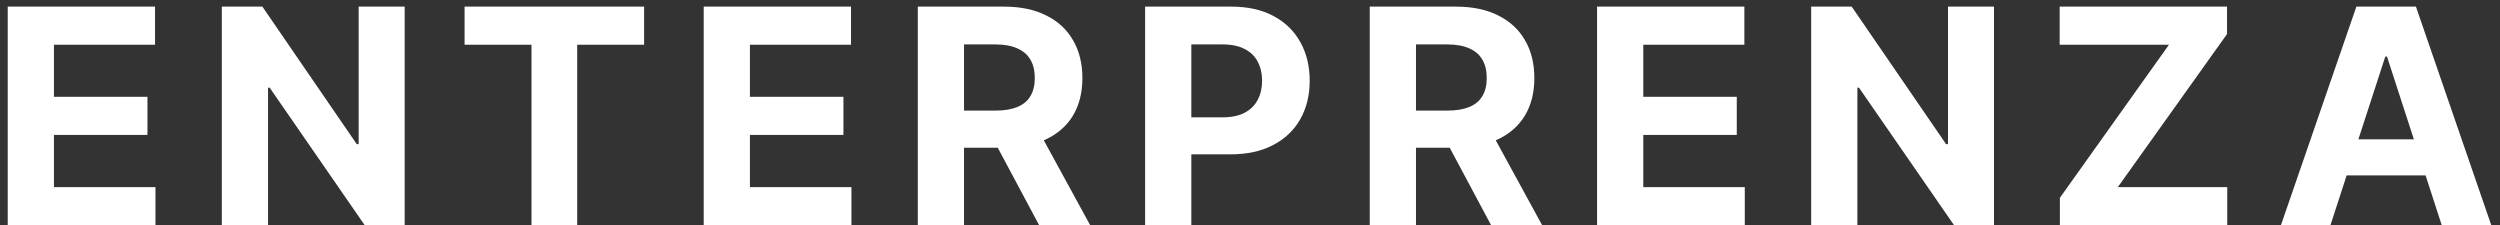 <?xml version="1.0" encoding="UTF-8"?> <svg xmlns="http://www.w3.org/2000/svg" width="222" height="20" viewBox="0 0 222 20" fill="none"><rect x="0" y="0" width="222" height="20" fill="#333333" stroke="none"/><path d="M0.687 20V0.589H13.767V3.973H4.791V8.598H13.094V11.982H4.791V16.616H13.805V20H0.687ZM35.934 0.589V20H32.389L23.944 7.783H23.802V20H19.698V0.589H23.3L31.678 12.797H31.849V0.589H35.934ZM41.254 3.973V0.589H57.196V3.973H51.254V20H47.197V3.973H41.254ZM62.49 20V0.589H75.57V3.973H66.594V8.598H74.897V11.982H66.594V16.616H75.608V20H62.49ZM81.502 20V0.589H89.16C90.626 0.589 91.877 0.851 92.913 1.376C93.956 1.894 94.749 2.63 95.292 3.584C95.842 4.532 96.117 5.647 96.117 6.93C96.117 8.219 95.839 9.328 95.283 10.257C94.727 11.179 93.921 11.887 92.866 12.38C91.817 12.873 90.547 13.119 89.056 13.119H83.928V9.821H88.392C89.176 9.821 89.826 9.713 90.345 9.498C90.863 9.284 91.248 8.961 91.501 8.532C91.76 8.102 91.89 7.568 91.89 6.93C91.89 6.285 91.76 5.742 91.501 5.3C91.248 4.857 90.86 4.523 90.335 4.295C89.817 4.061 89.163 3.944 88.373 3.944H85.606V20H81.502ZM91.984 11.167L96.809 20H92.278L87.558 11.167H91.984ZM101.686 20V0.589H109.344C110.816 0.589 112.071 0.87 113.107 1.433C114.143 1.989 114.933 2.763 115.476 3.755C116.026 4.741 116.301 5.878 116.301 7.167C116.301 8.456 116.023 9.593 115.467 10.579C114.911 11.565 114.105 12.332 113.05 12.882C112.001 13.432 110.731 13.707 109.24 13.707H104.359V10.418H108.576C109.366 10.418 110.017 10.282 110.529 10.01C111.047 9.732 111.432 9.35 111.685 8.863C111.944 8.371 112.074 7.805 112.074 7.167C112.074 6.522 111.944 5.96 111.685 5.48C111.432 4.993 111.047 4.617 110.529 4.352C110.011 4.08 109.354 3.944 108.557 3.944H105.79V20H101.686ZM121.635 20V0.589H129.294C130.76 0.589 132.011 0.851 133.047 1.376C134.089 1.894 134.882 2.63 135.426 3.584C135.976 4.532 136.25 5.647 136.25 6.93C136.25 8.219 135.972 9.328 135.416 10.257C134.86 11.179 134.055 11.887 132.999 12.38C131.951 12.873 130.681 13.119 129.189 13.119H124.062V9.821H128.526C129.309 9.821 129.96 9.713 130.478 9.498C130.996 9.284 131.382 8.961 131.635 8.532C131.894 8.102 132.023 7.568 132.023 6.93C132.023 6.285 131.894 5.742 131.635 5.3C131.382 4.857 130.993 4.523 130.469 4.295C129.951 4.061 129.297 3.944 128.507 3.944H125.739V20H121.635ZM132.118 11.167L136.942 20H132.412L127.692 11.167H132.118ZM141.82 20V0.589H154.899V3.973H145.924V8.598H154.226V11.982H145.924V16.616H154.937V20H141.82ZM177.066 0.589V20H173.522L165.077 7.783H164.935V20H160.831V0.589H164.432L172.811 12.797H172.982V0.589H177.066ZM182.918 20V17.564L192.604 3.973H182.899V0.589H197.76V3.025L188.064 16.616H197.779V20H182.918ZM206.943 20H202.545L209.246 0.589H214.535L221.226 20H216.828L211.966 5.025H211.814L206.943 20ZM206.668 12.37H217.056V15.574H206.668V12.37Z" fill="white"></path></svg> 